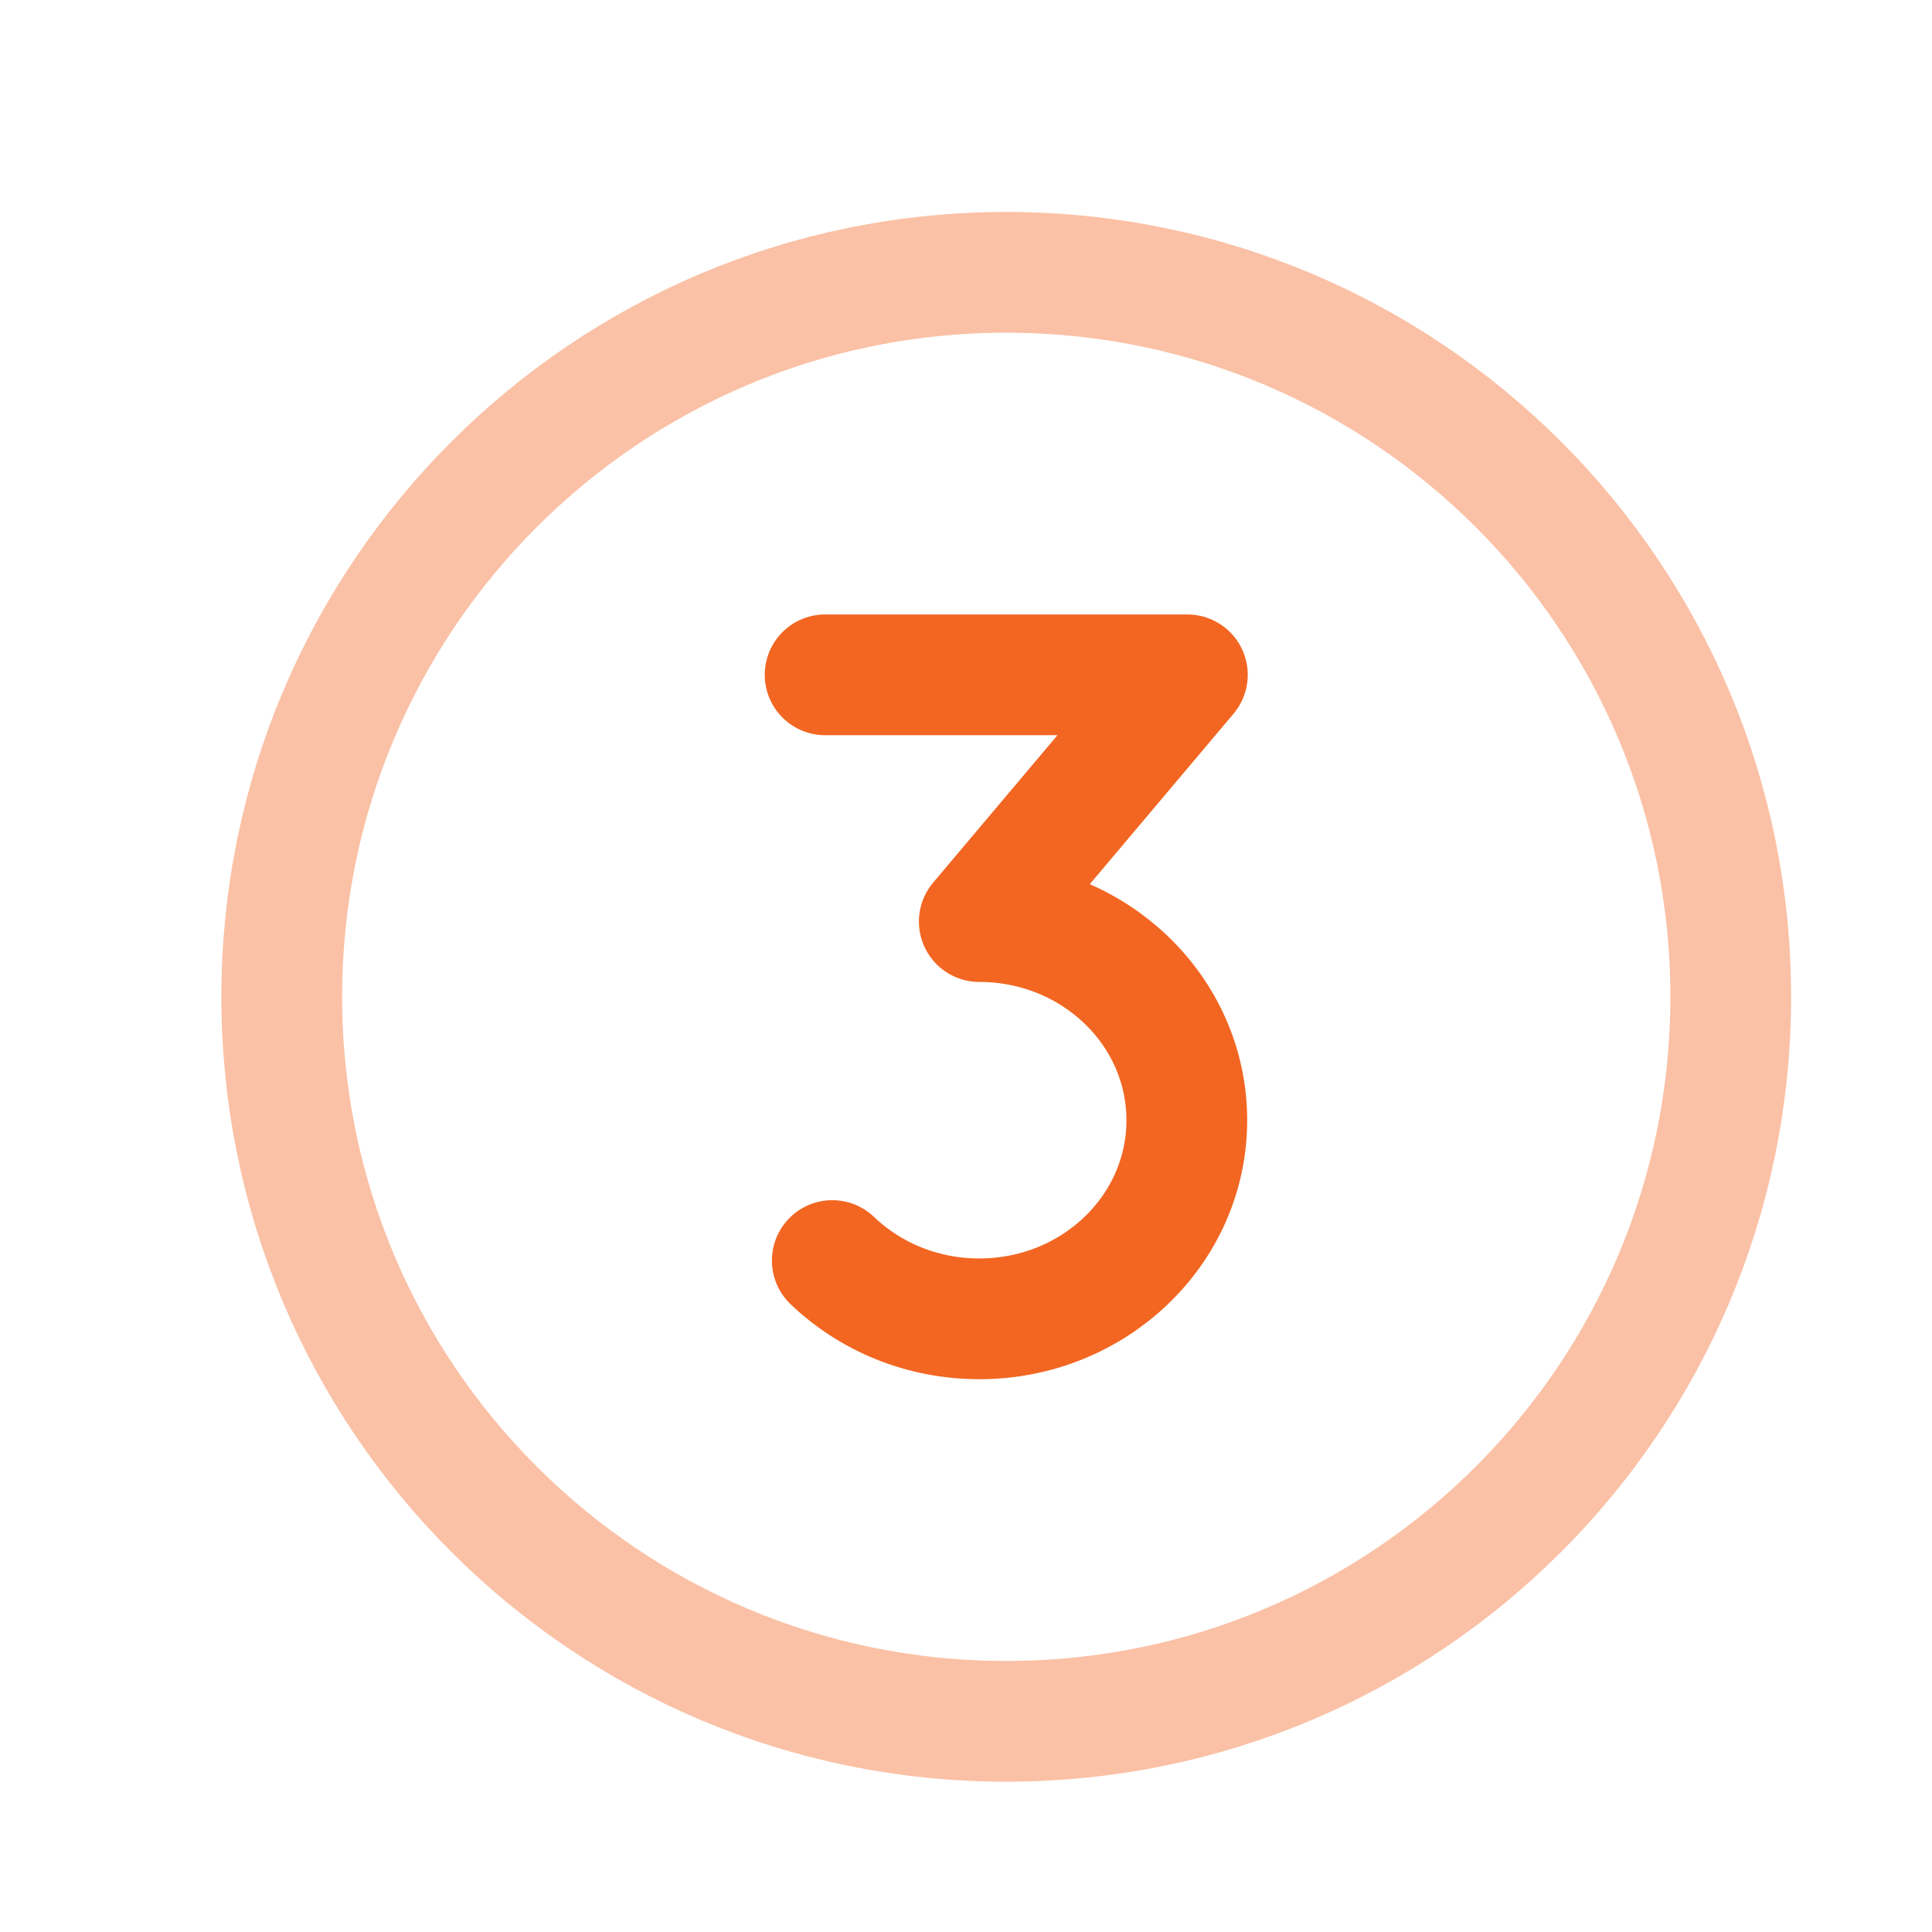 <svg xmlns="http://www.w3.org/2000/svg" width="24" height="24" viewBox="0 0 24 24" fill="none"><path d="M10.339 15.659C10.806 16.106 11.451 16.383 12.165 16.383C13.589 16.383 14.743 15.279 14.743 13.916C14.743 12.553 13.589 11.448 12.165 11.448L14.75 8.383H10.25" stroke="#F26622" stroke-width="1.5" stroke-linecap="round" stroke-linejoin="round"></path><path opacity="0.4" d="M21.5 12.383C21.5 7.412 17.471 3.383 12.5 3.383C7.529 3.383 3.5 7.412 3.5 12.383C3.5 17.354 7.529 21.383 12.5 21.383C17.471 21.383 21.5 17.354 21.5 12.383Z" stroke="#F26622" stroke-width="1.5" stroke-linecap="round" stroke-linejoin="round"></path></svg>